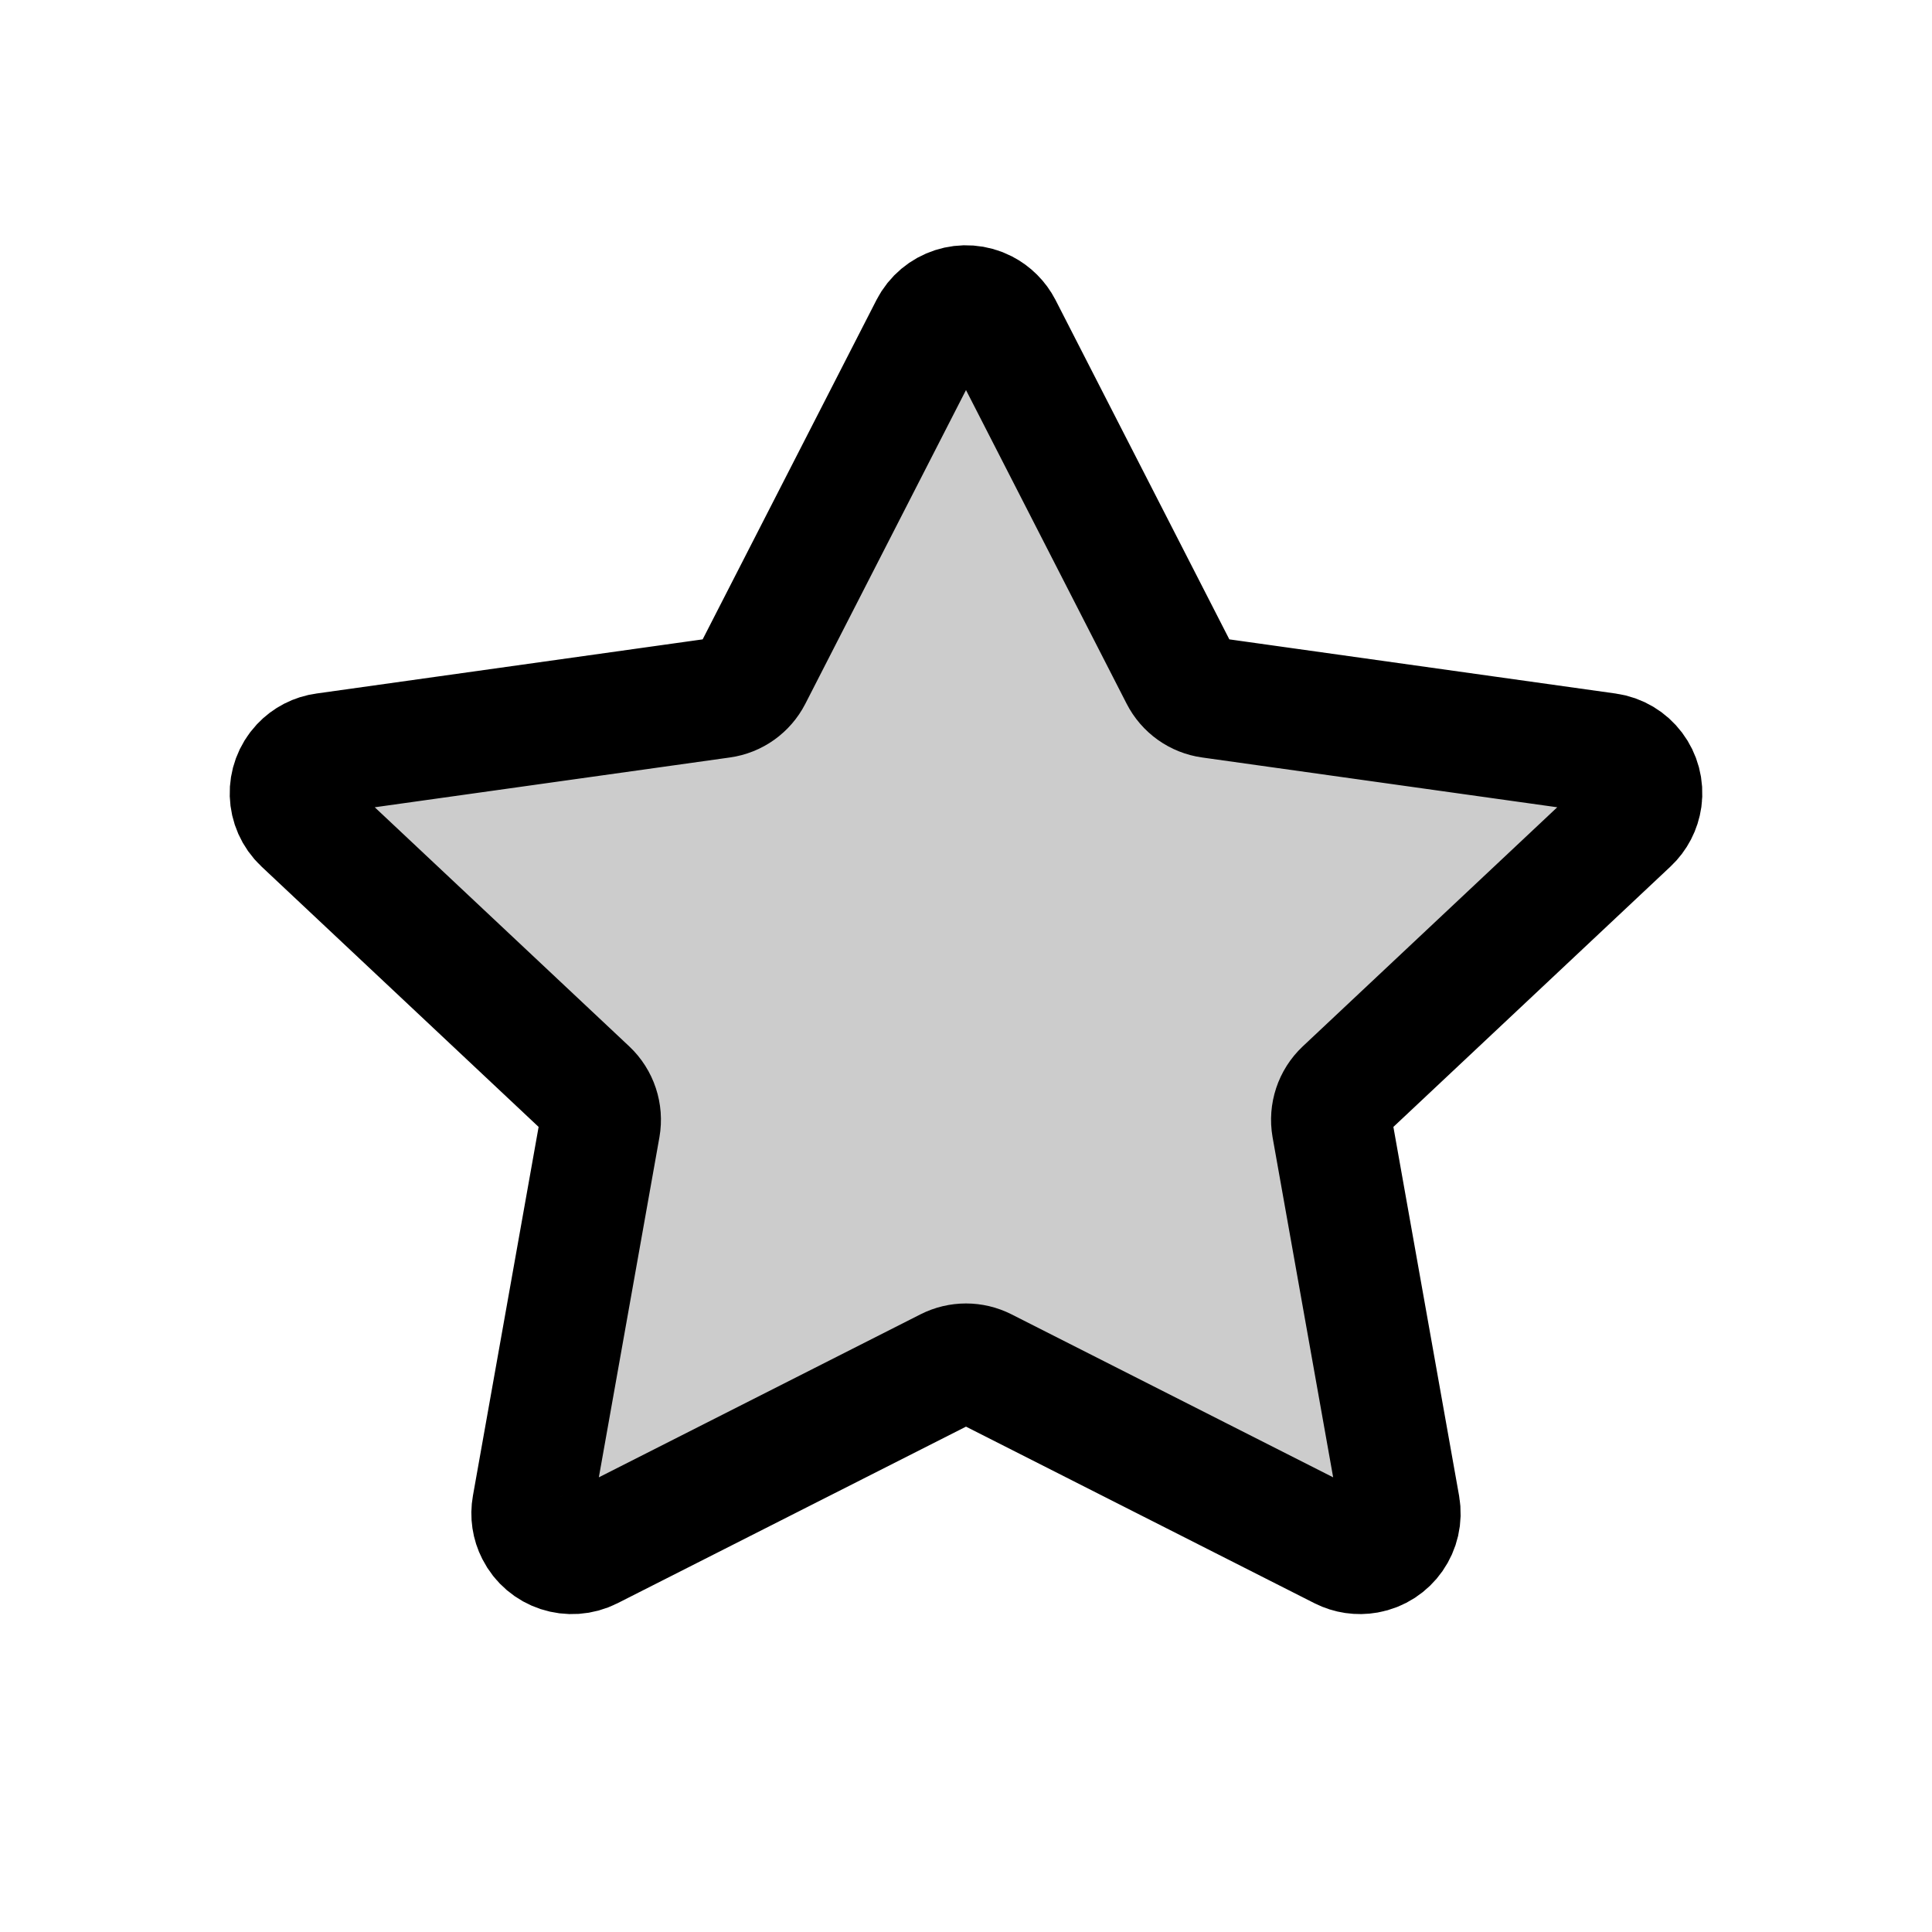 <svg xmlns="http://www.w3.org/2000/svg" width="24" height="24" viewBox="0 0 24 24">
  <path fill-opacity=".2" fill-rule="evenodd" stroke="#000" stroke-linejoin="round" stroke-width="1.5" d="M11.774,16.996 L7.332,19.247 C7.085,19.372 6.784,19.273 6.66,19.027 C6.61,18.93 6.594,18.82 6.613,18.713 L7.453,13.997 C7.482,13.831 7.426,13.661 7.303,13.545 L3.761,10.217 C3.56,10.028 3.55,9.712 3.739,9.51 C3.817,9.427 3.921,9.373 4.034,9.358 L8.962,8.667 C9.123,8.645 9.263,8.545 9.337,8.4 L11.555,4.069 C11.681,3.823 11.982,3.726 12.228,3.852 C12.321,3.9 12.397,3.976 12.445,4.069 L14.663,8.4 C14.737,8.545 14.877,8.645 15.038,8.667 L19.966,9.358 C20.24,9.396 20.43,9.649 20.392,9.922 C20.376,10.035 20.322,10.139 20.239,10.217 L16.697,13.545 C16.574,13.661 16.518,13.831 16.547,13.997 L17.387,18.713 C17.435,18.985 17.254,19.245 16.982,19.293 C16.875,19.312 16.765,19.296 16.668,19.247 L12.226,16.996 C12.084,16.924 11.916,16.924 11.774,16.996 Z"/>
</svg>
